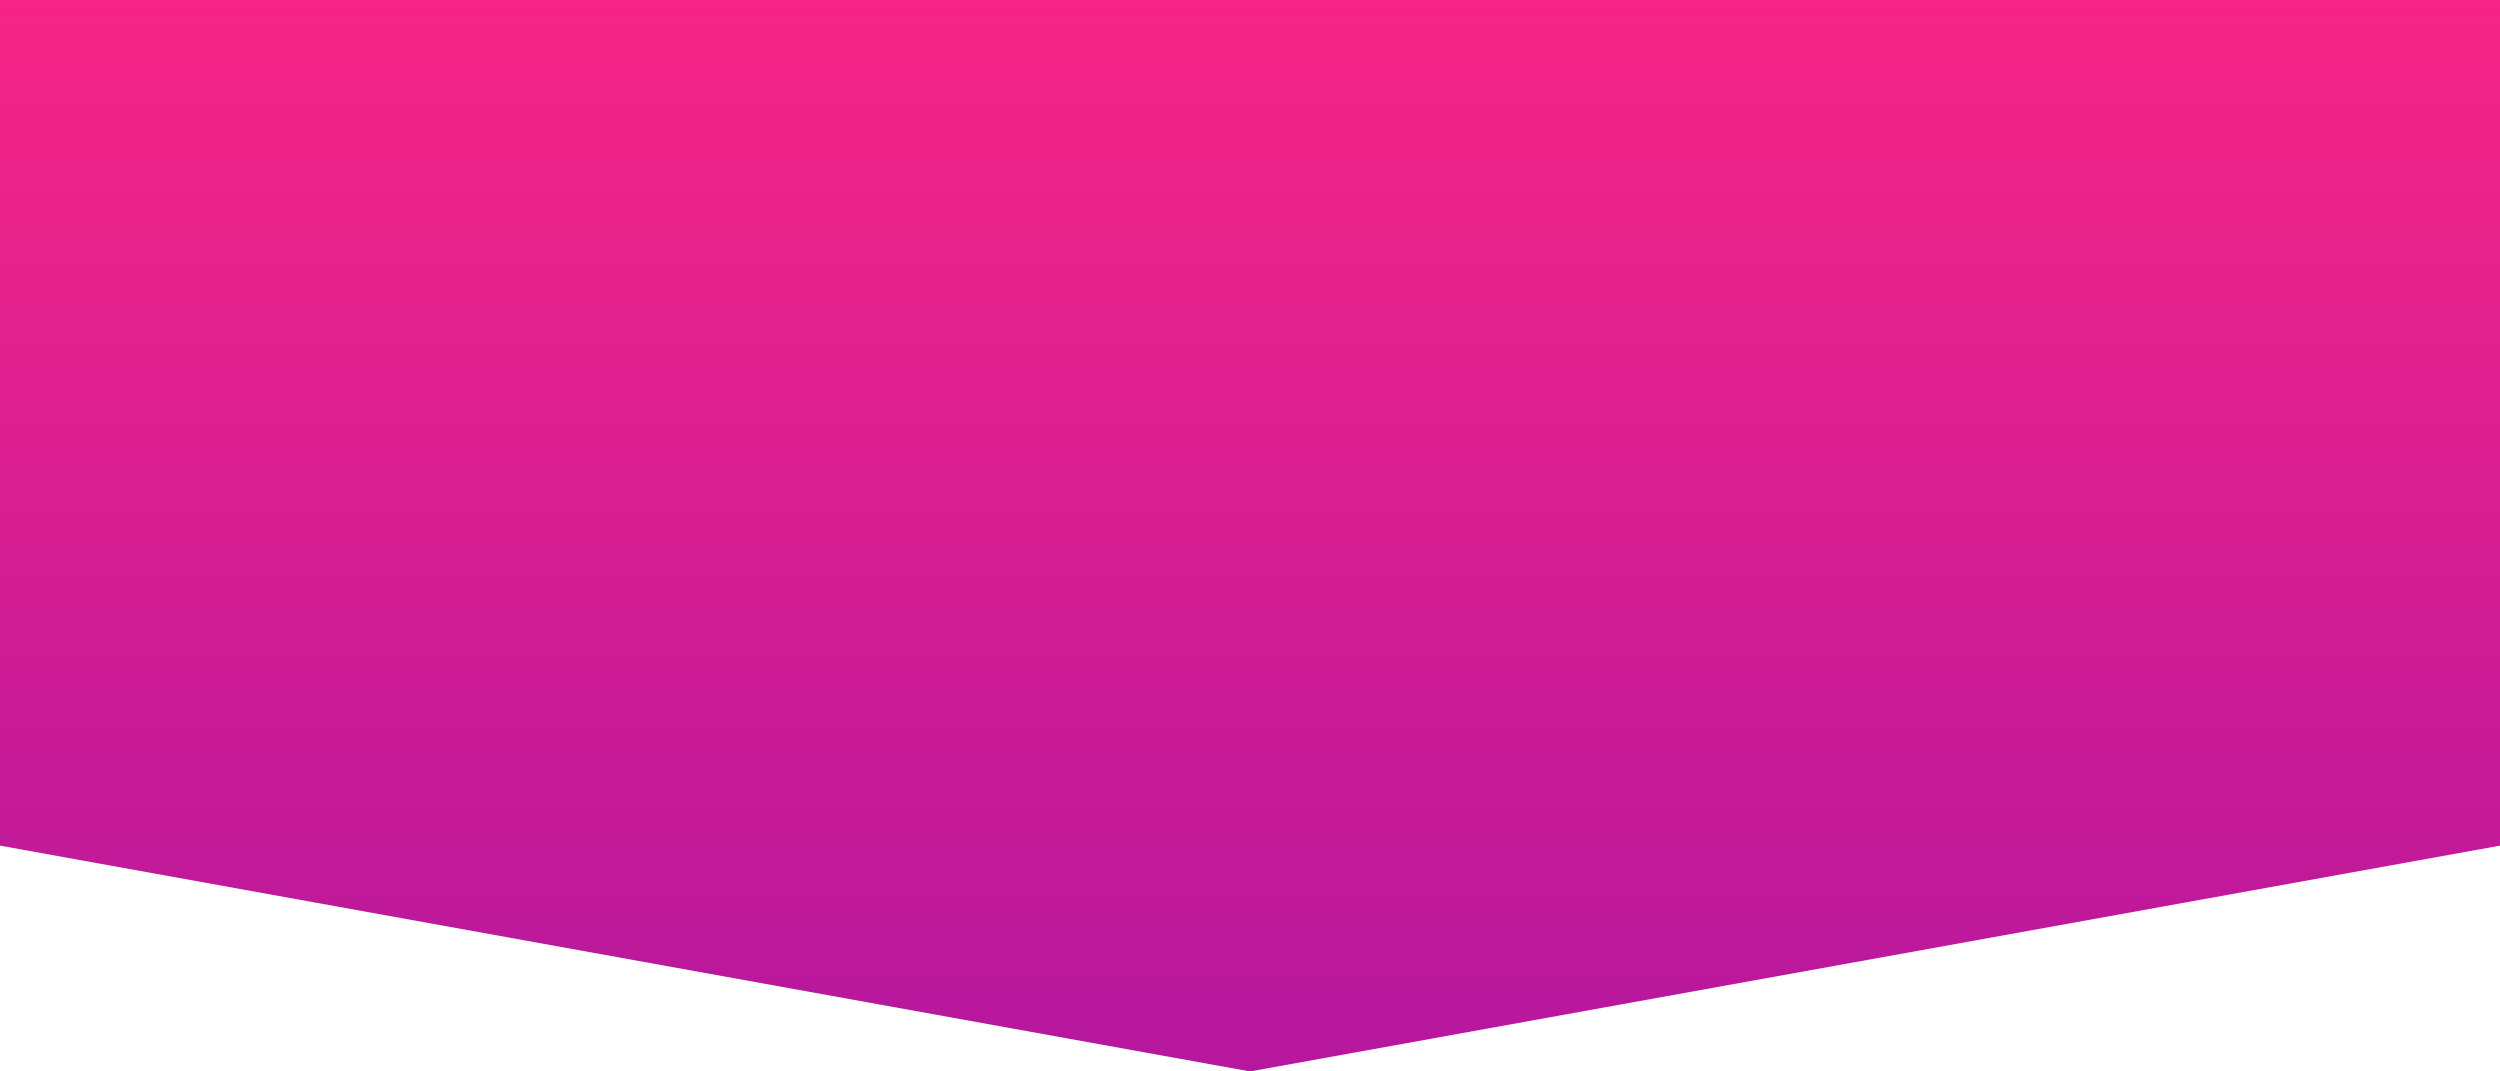 <?xml version="1.0" encoding="utf-8"?>
<svg xmlns="http://www.w3.org/2000/svg" fill="none" height="100%" overflow="visible" preserveAspectRatio="none" style="display: block;" viewBox="0 0 280 120" width="100%">
<path d="M0 0H280V94.711L140 120L0 94.711V0Z" fill="url(#paint0_linear_0_870)" id="Rectangle 99"/>
<defs>
<linearGradient gradientUnits="userSpaceOnUse" id="paint0_linear_0_870" x1="140" x2="140" y1="0" y2="120">
<stop stop-color="#F72585"/>
<stop offset="1" stop-color="#B5179E"/>
</linearGradient>
</defs>
</svg>